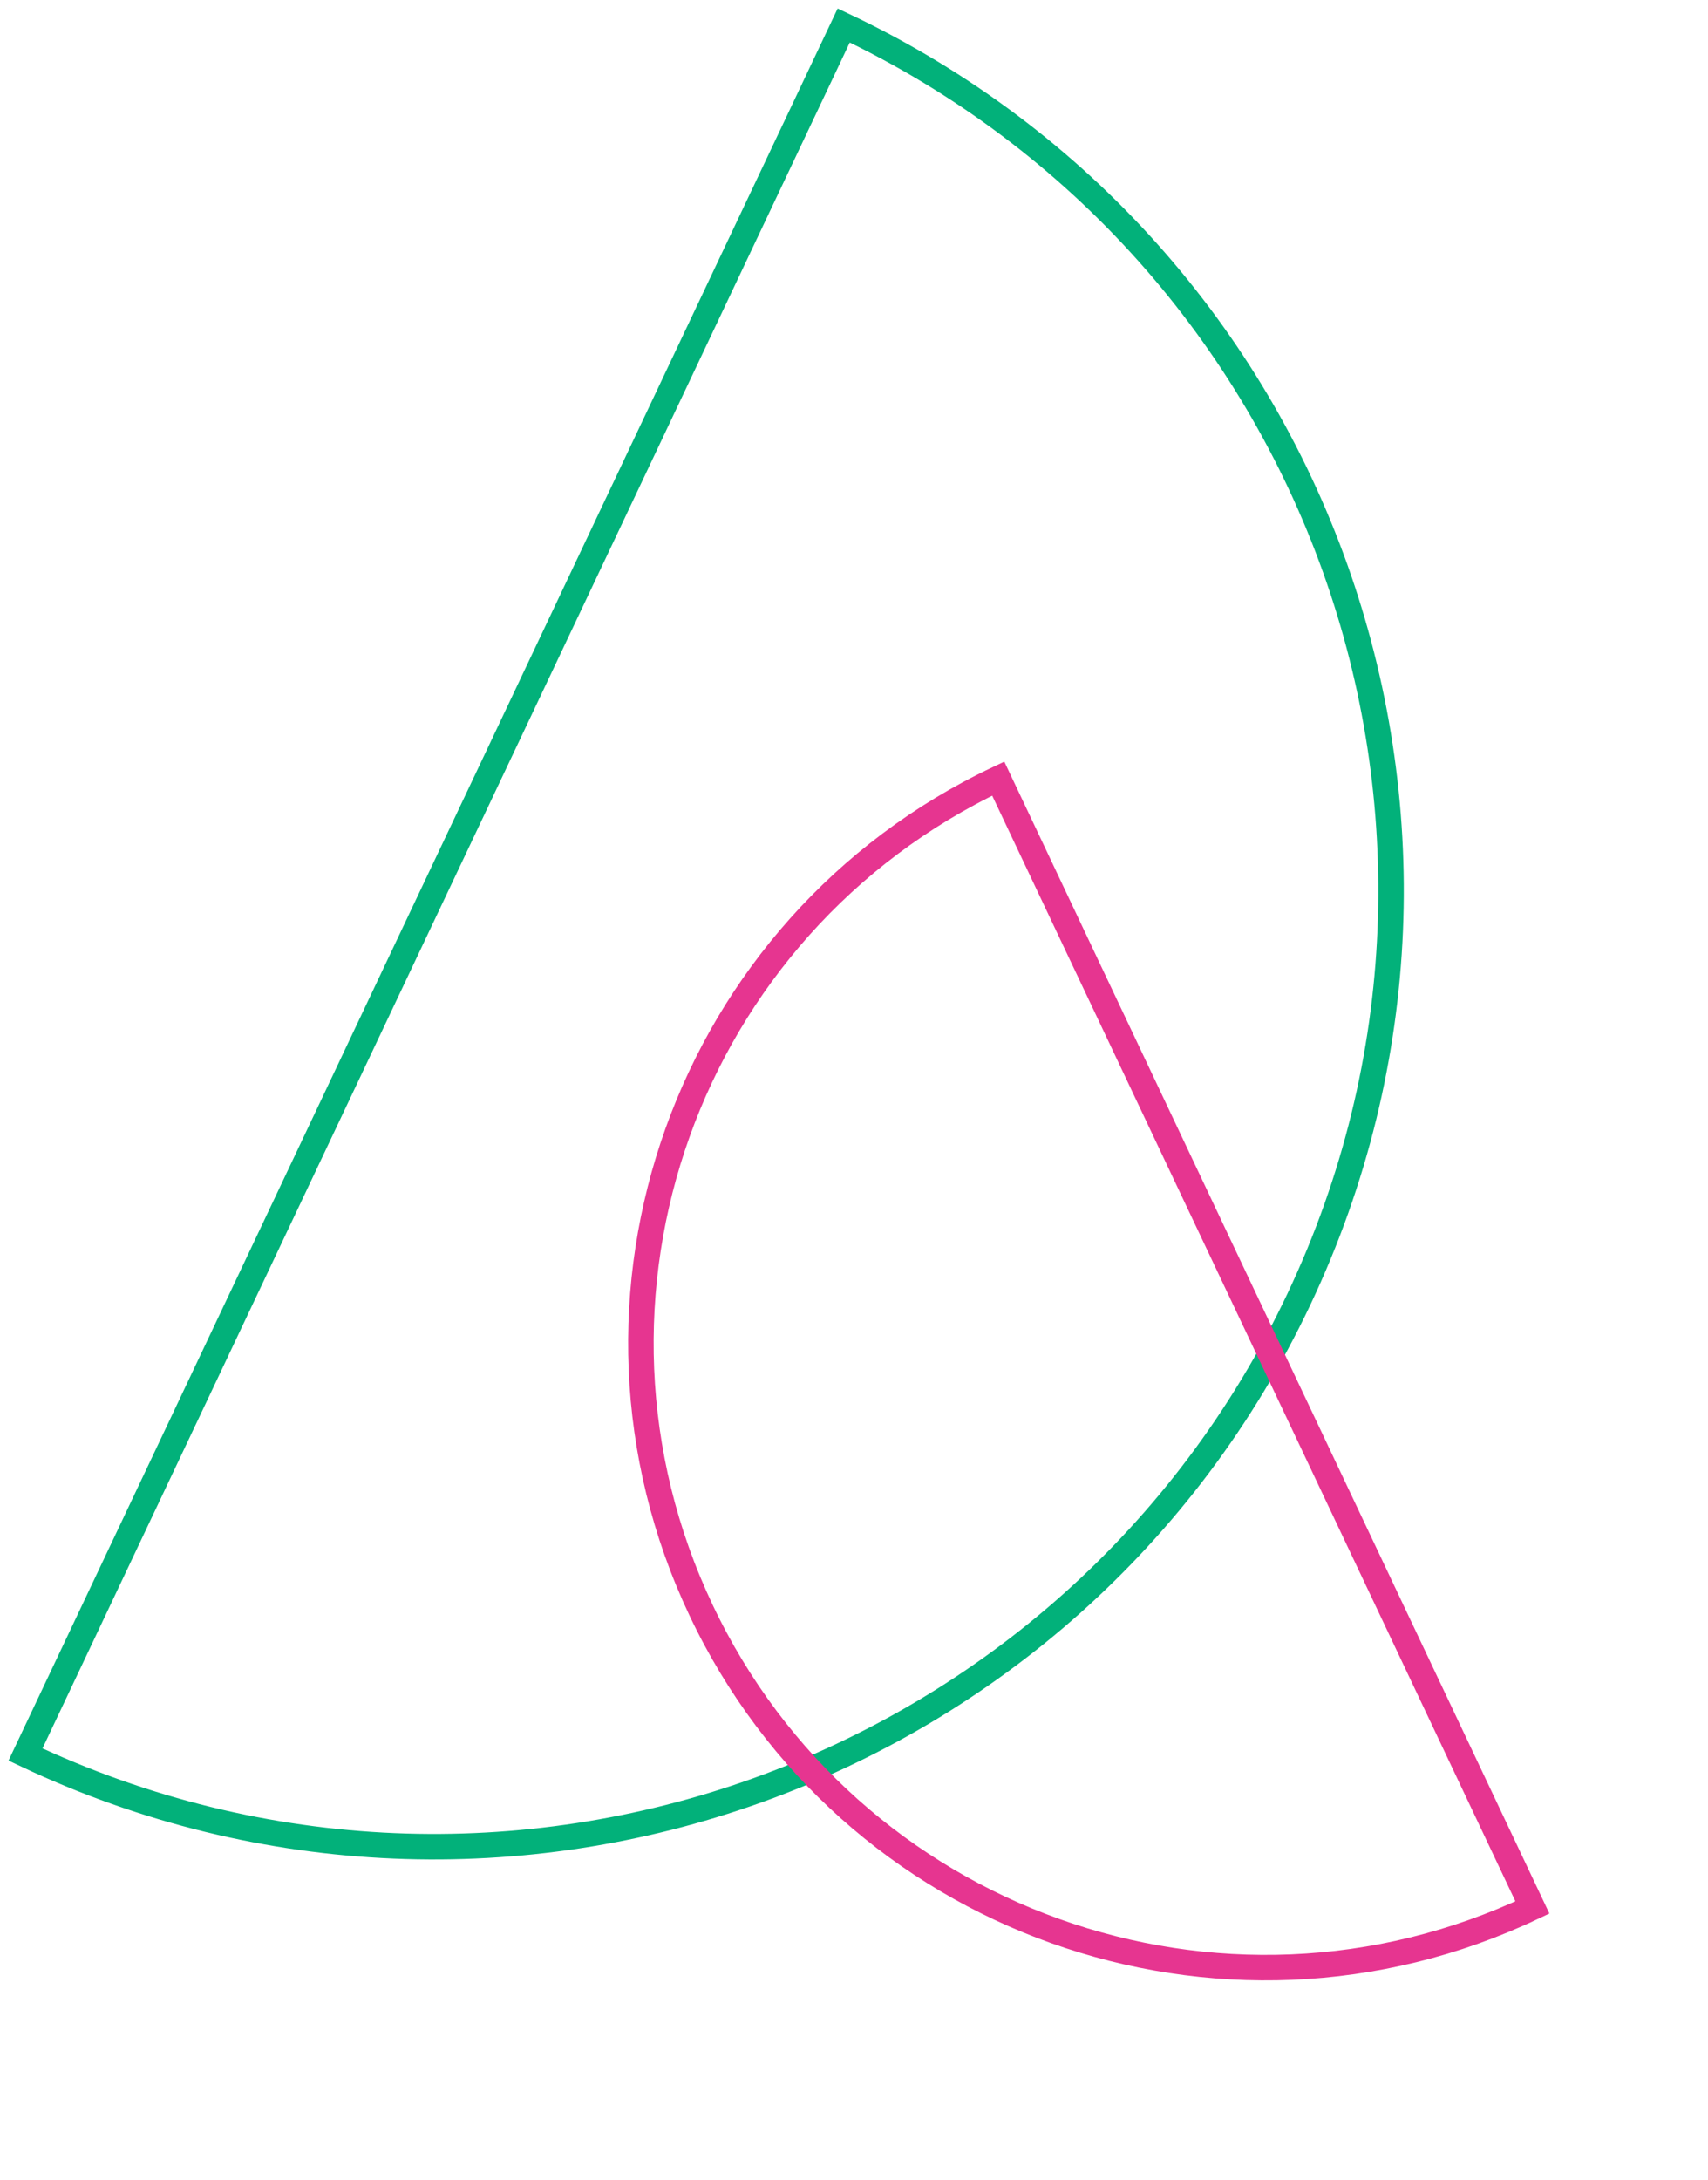 <svg width="134" height="171" viewBox="0 0 134 171" fill="none" xmlns="http://www.w3.org/2000/svg">
<path d="M101.904 101.901C84.177 139.35 39.449 155.338 2 137.612L66.193 1.997C103.642 19.724 119.63 64.452 101.904 101.901Z" stroke="#02B17A" stroke-width="2"/>
<path d="M55.001 126.292C66.574 150.741 95.776 161.179 120.224 149.607L78.316 61.069C53.867 72.642 43.428 101.843 55.001 126.292Z" stroke="#E63590" stroke-width="2"/>
</svg>
